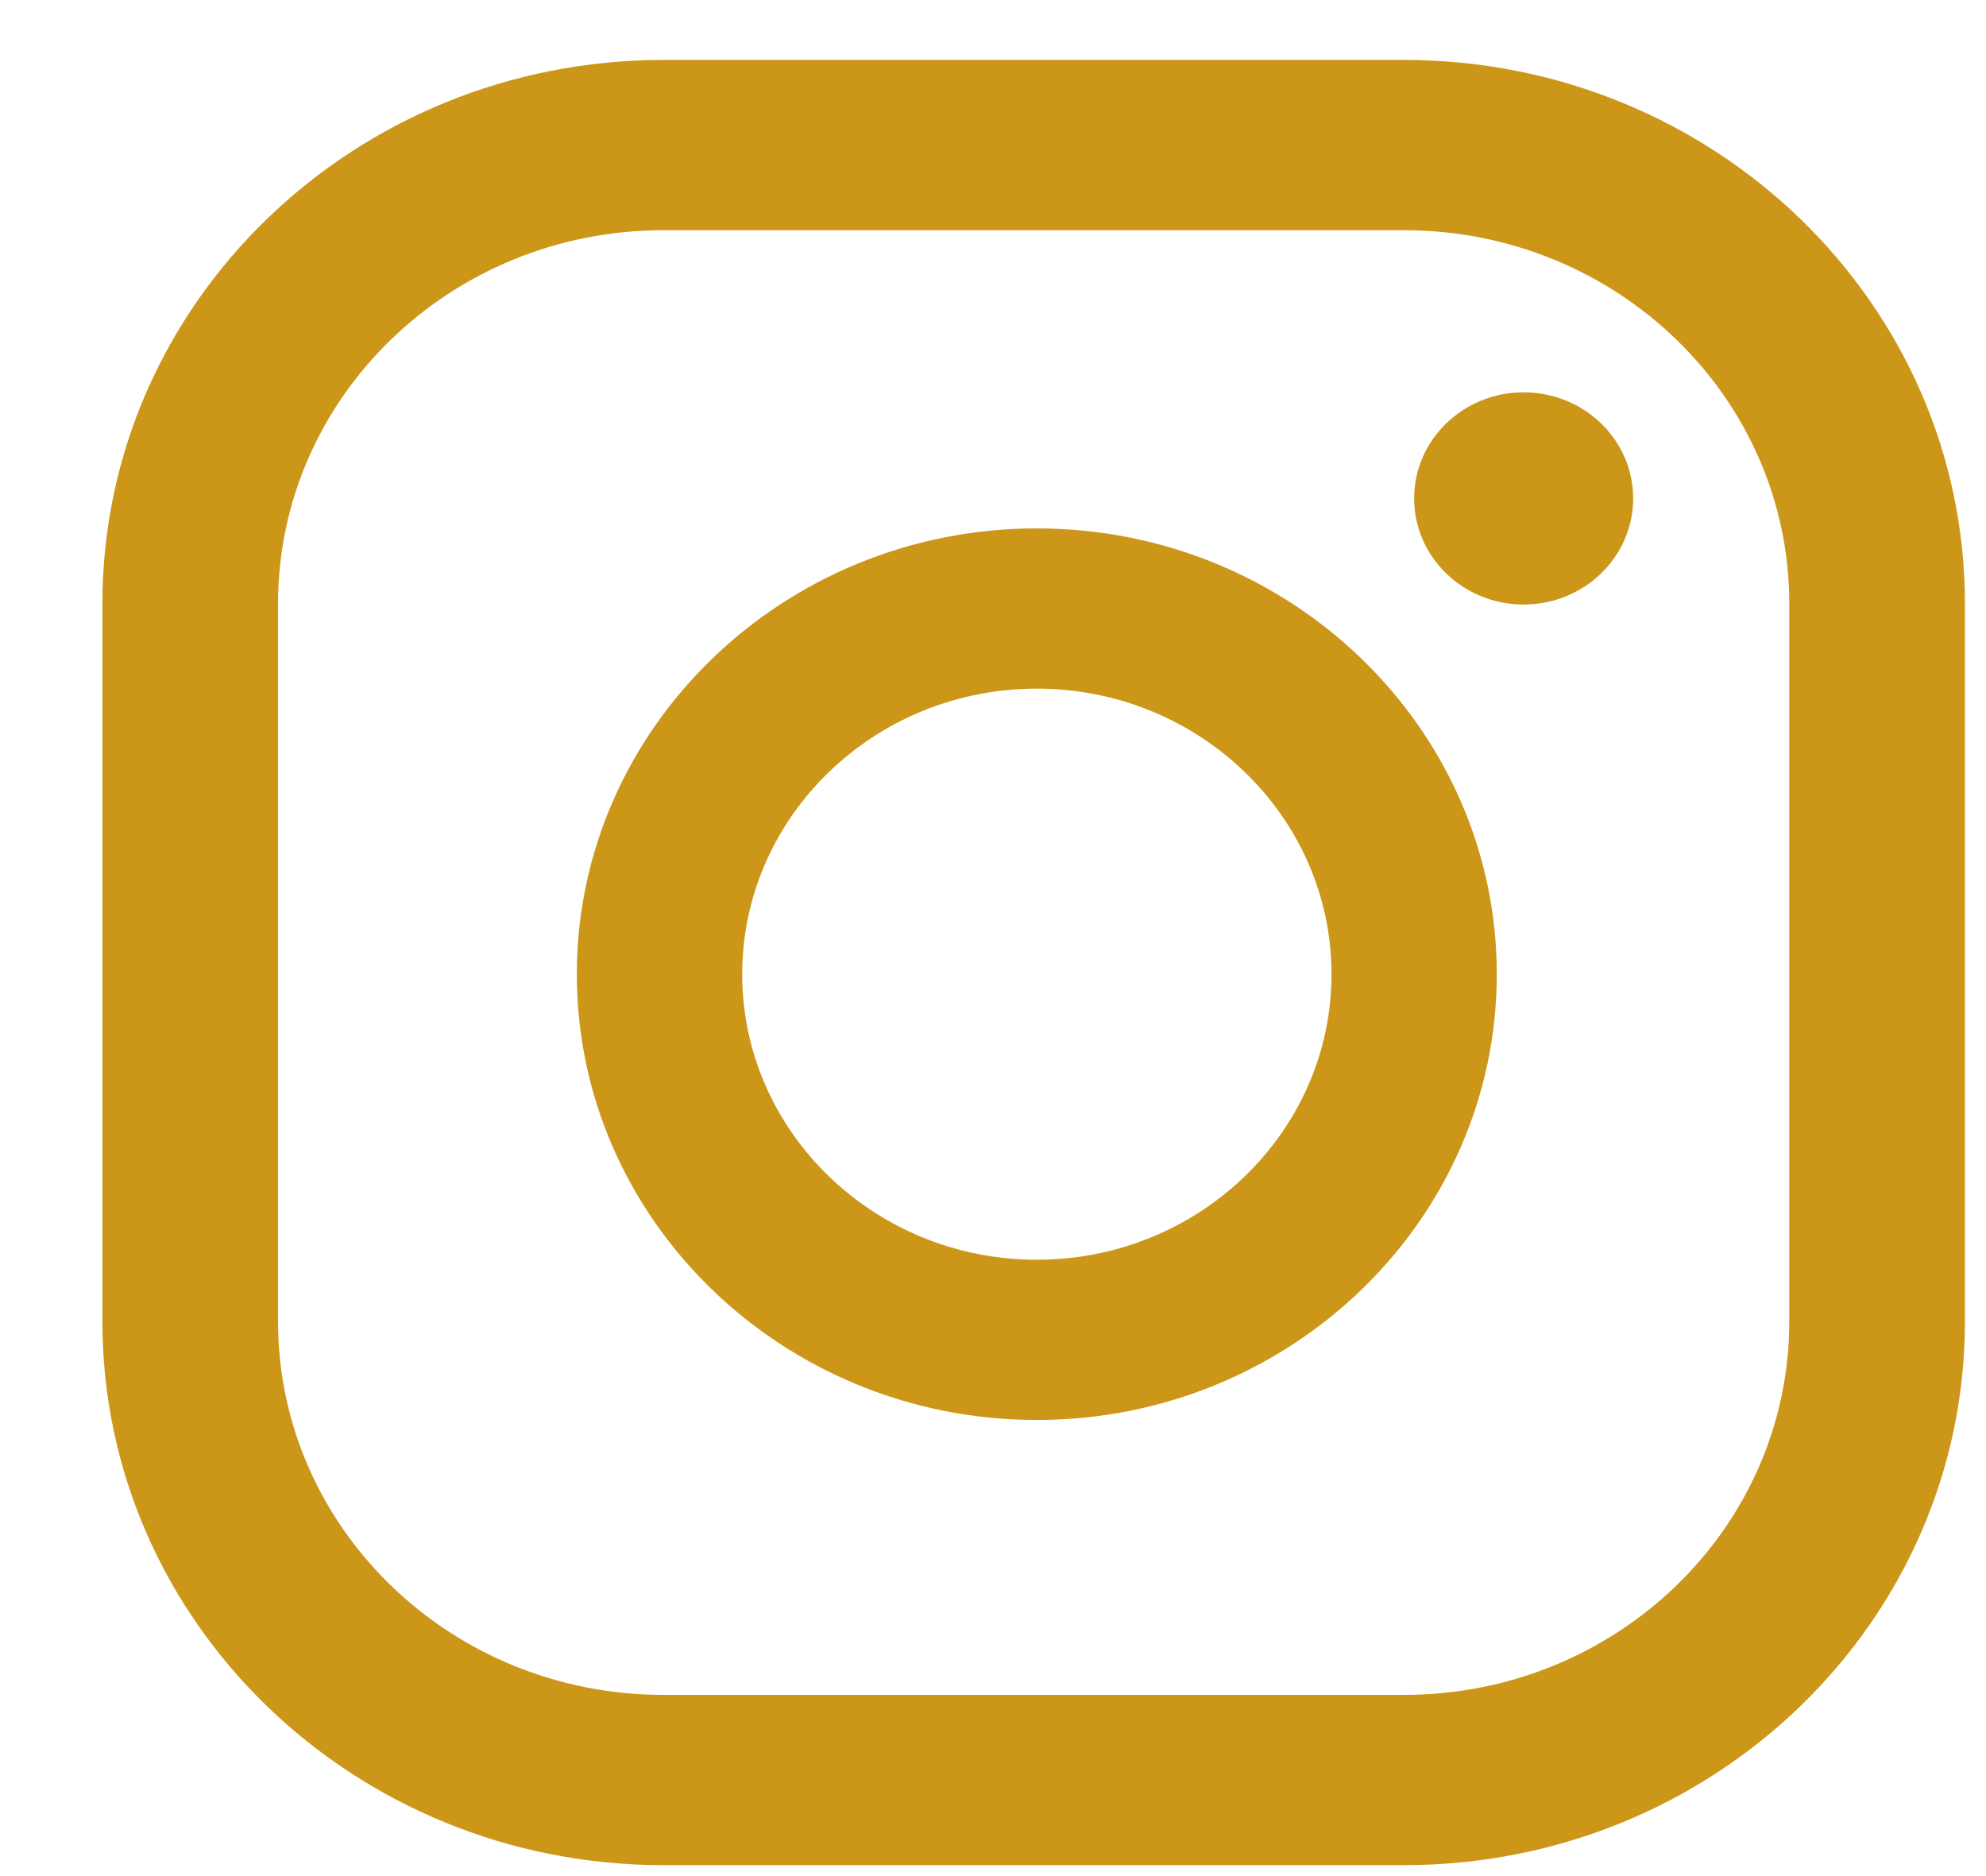 <svg width="18" height="17" viewBox="0 0 18 17" fill="none" xmlns="http://www.w3.org/2000/svg">
<path fill-rule="evenodd" clip-rule="evenodd" d="M16.217 11.974C16.217 13.843 14.653 15.358 12.724 15.358H6.013C4.084 15.358 2.52 13.843 2.52 11.974V5.47C2.52 3.602 4.084 2.086 6.013 2.086H12.724C14.653 2.086 16.217 3.602 16.217 5.47V11.974ZM17.809 5.47C17.809 2.749 15.533 0.543 12.724 0.543H6.013C3.204 0.543 0.928 2.749 0.928 5.47V11.974C0.928 14.695 3.204 16.901 6.013 16.901H12.724C15.533 16.901 17.809 14.695 17.809 11.974V5.47ZM9.397 11.415C7.924 11.415 6.727 10.254 6.727 8.828C6.727 7.401 7.924 6.24 9.397 6.24C10.87 6.24 12.068 7.401 12.068 8.828C12.068 10.254 10.87 11.415 9.397 11.415ZM9.397 4.788C7.099 4.788 5.228 6.6 5.228 8.828C5.228 11.055 7.099 12.867 9.397 12.867C11.696 12.867 13.566 11.055 13.566 8.828C13.566 6.6 11.696 4.788 9.397 4.788ZM13.809 3.555C13.262 3.555 12.817 3.985 12.817 4.516C12.817 5.048 13.262 5.478 13.809 5.478C14.357 5.478 14.802 5.048 14.802 4.516C14.802 3.985 14.357 3.555 13.809 3.555Z" fill="#CC9719"/>
</svg>
